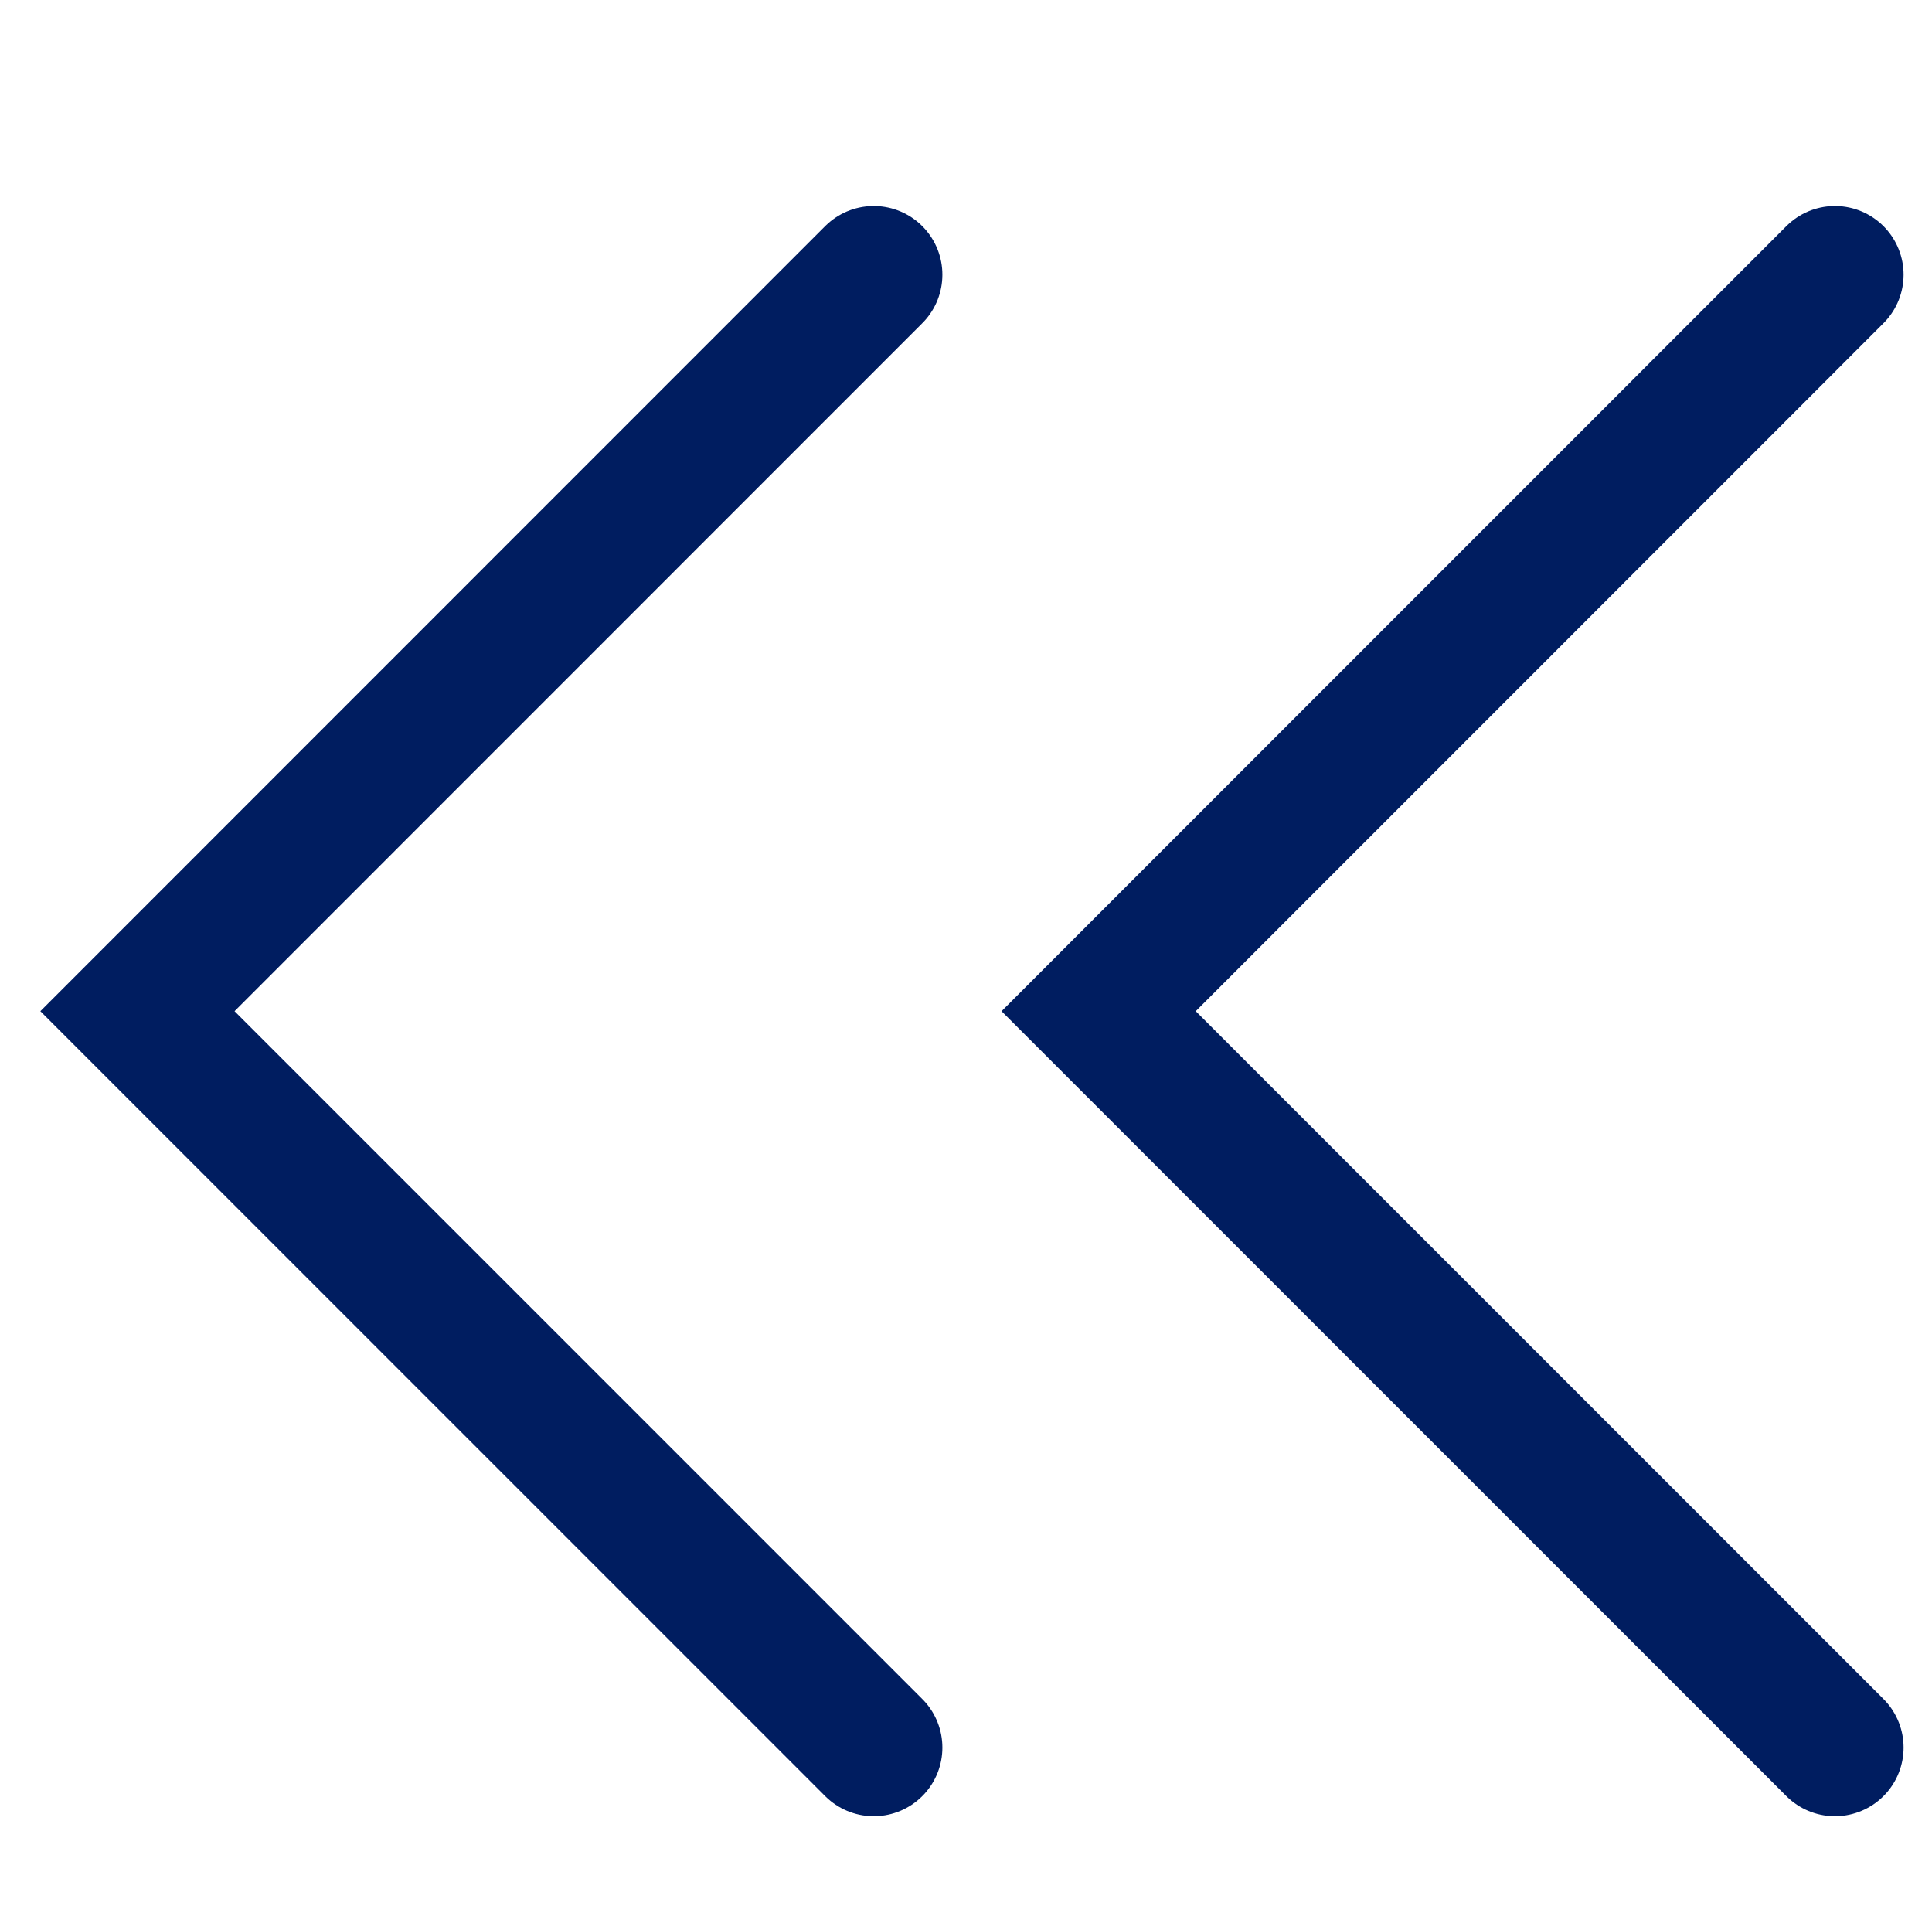<svg xmlns="http://www.w3.org/2000/svg" width="14.07" height="14"><g data-name="グループ 4"><g data-name="グループ 1"><path data-name="パス 60116" d="M13.363 12.725L8.001 7.363 13.363 2m-7 10.725L1.001 7.363 6.363 2" fill="none" stroke="#001d60" stroke-linecap="round" stroke-miterlimit="10"/></g></g></svg>